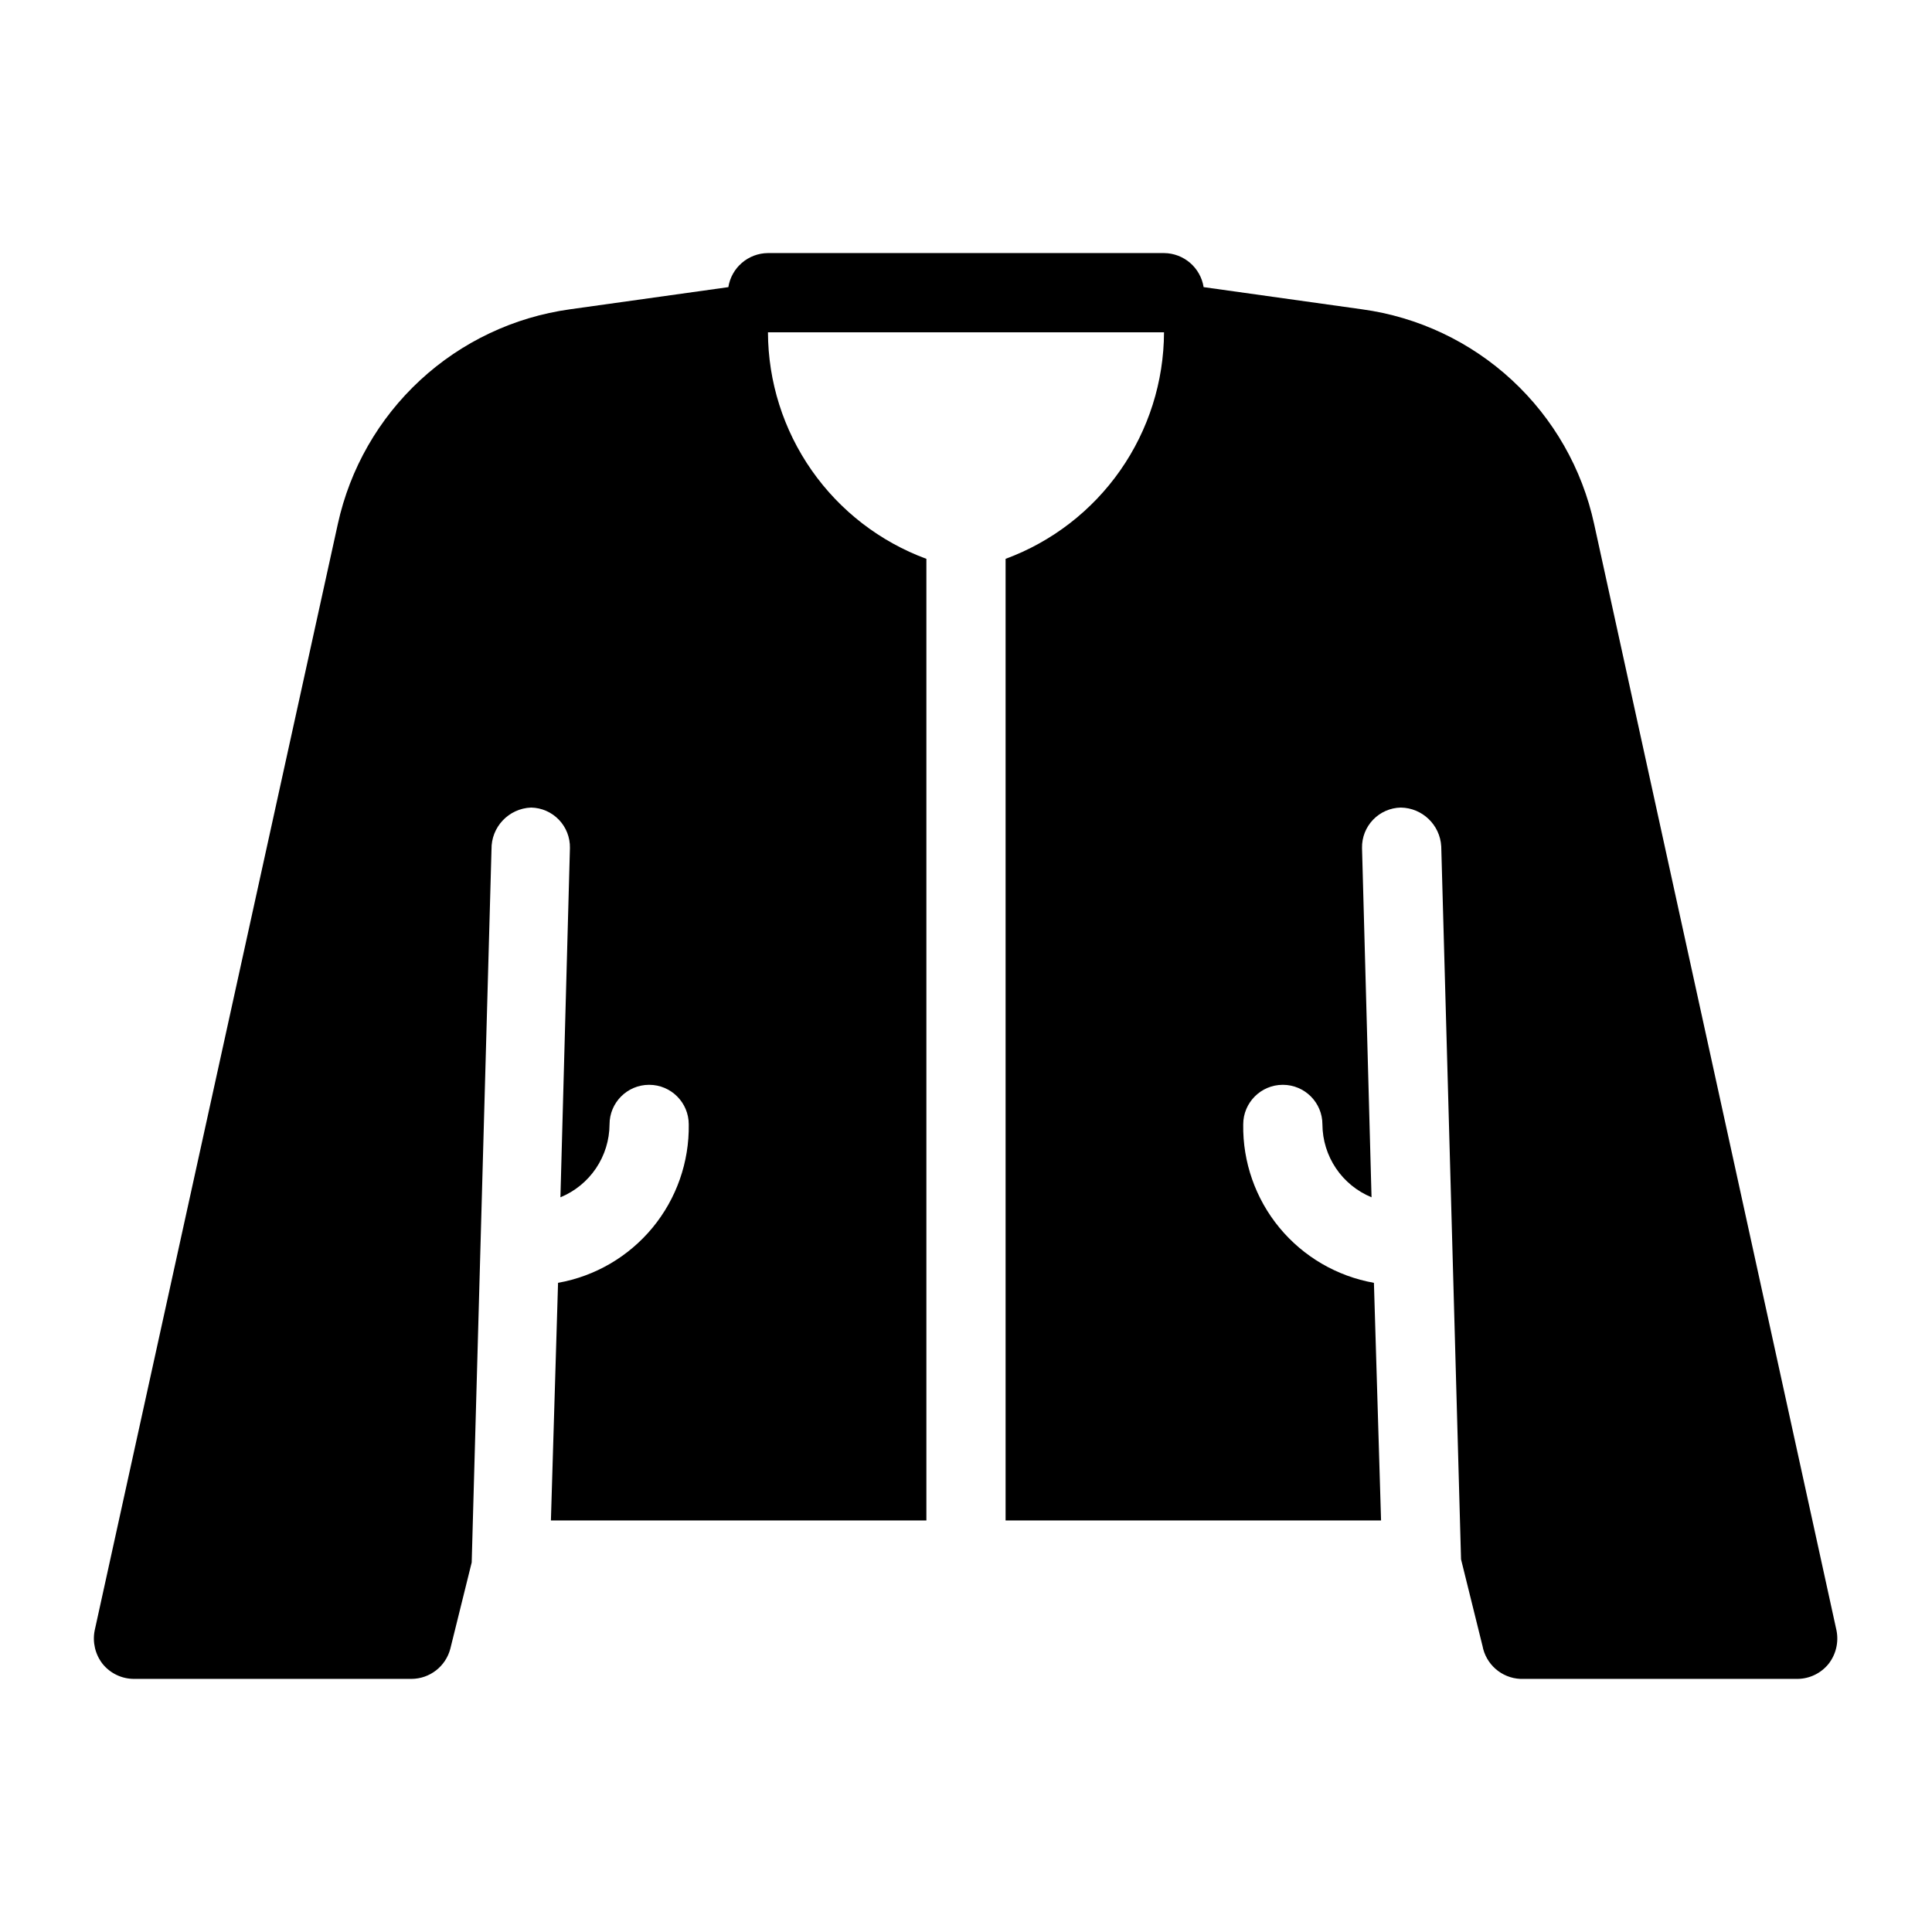<?xml version="1.0" encoding="UTF-8"?>
<!-- Uploaded to: SVG Repo, www.svgrepo.com, Generator: SVG Repo Mixer Tools -->
<svg fill="#000000" width="800px" height="800px" version="1.1" viewBox="144 144 512 512" xmlns="http://www.w3.org/2000/svg">
 <path d="m566.46 282.86c-3.176-14.648-10.785-27.961-21.785-38.137-11.004-10.18-24.871-16.723-39.723-18.754l-41.984-5.879 0.004 0.004c-0.824-5.172-5.262-8.988-10.496-9.027h-104.96c-5.234 0.039-9.676 3.856-10.496 9.027l-41.984 5.875c-14.84 2.059-28.691 8.613-39.688 18.785-11 10.172-18.613 23.473-21.82 38.105l-64.445 293.26c-0.609 3.106 0.156 6.32 2.098 8.816 2.047 2.539 5.137 4.008 8.398 3.988h73.473c4.836-0.027 9.051-3.297 10.285-7.977l5.668-22.883 5.246-188.93 0.004 0.004c-0.121-5.949 4.547-10.898 10.496-11.125 2.781 0.055 5.43 1.215 7.359 3.223 1.93 2.008 2.981 4.699 2.926 7.481l-2.519 92.574v0.004c3.832-1.578 7.113-4.25 9.43-7.688 2.316-3.438 3.562-7.481 3.586-11.625 0-5.797 4.699-10.496 10.496-10.496s10.496 4.699 10.496 10.496c0.152 9.969-3.25 19.672-9.594 27.363-6.348 7.691-15.227 12.875-25.043 14.617l-1.891 62.977h99.504v-254.84c-12.285-4.535-22.887-12.715-30.391-23.445-7.504-10.73-11.551-23.496-11.594-36.59h104.96c-0.047 13.094-4.094 25.859-11.598 36.59-7.5 10.73-18.105 18.91-30.387 23.445v254.84h99.504l-1.891-62.977c-9.82-1.742-18.699-6.926-25.047-14.617-6.344-7.691-9.746-17.395-9.59-27.363 0-5.797 4.699-10.496 10.492-10.496 5.797 0 10.496 4.699 10.496 10.496 0.023 4.144 1.27 8.188 3.586 11.625s5.598 6.109 9.43 7.688l-2.519-92.578c-0.055-2.781 0.996-5.473 2.926-7.481 1.93-2.008 4.578-3.168 7.363-3.223 5.707 0.098 10.375 4.582 10.703 10.285l5.246 188.93 5.668 22.883 0.004-0.004c0.879 4.938 5.066 8.602 10.074 8.816h73.473c3.188-0.043 6.188-1.504 8.188-3.988 1.945-2.496 2.711-5.711 2.102-8.816z"/>
</svg>